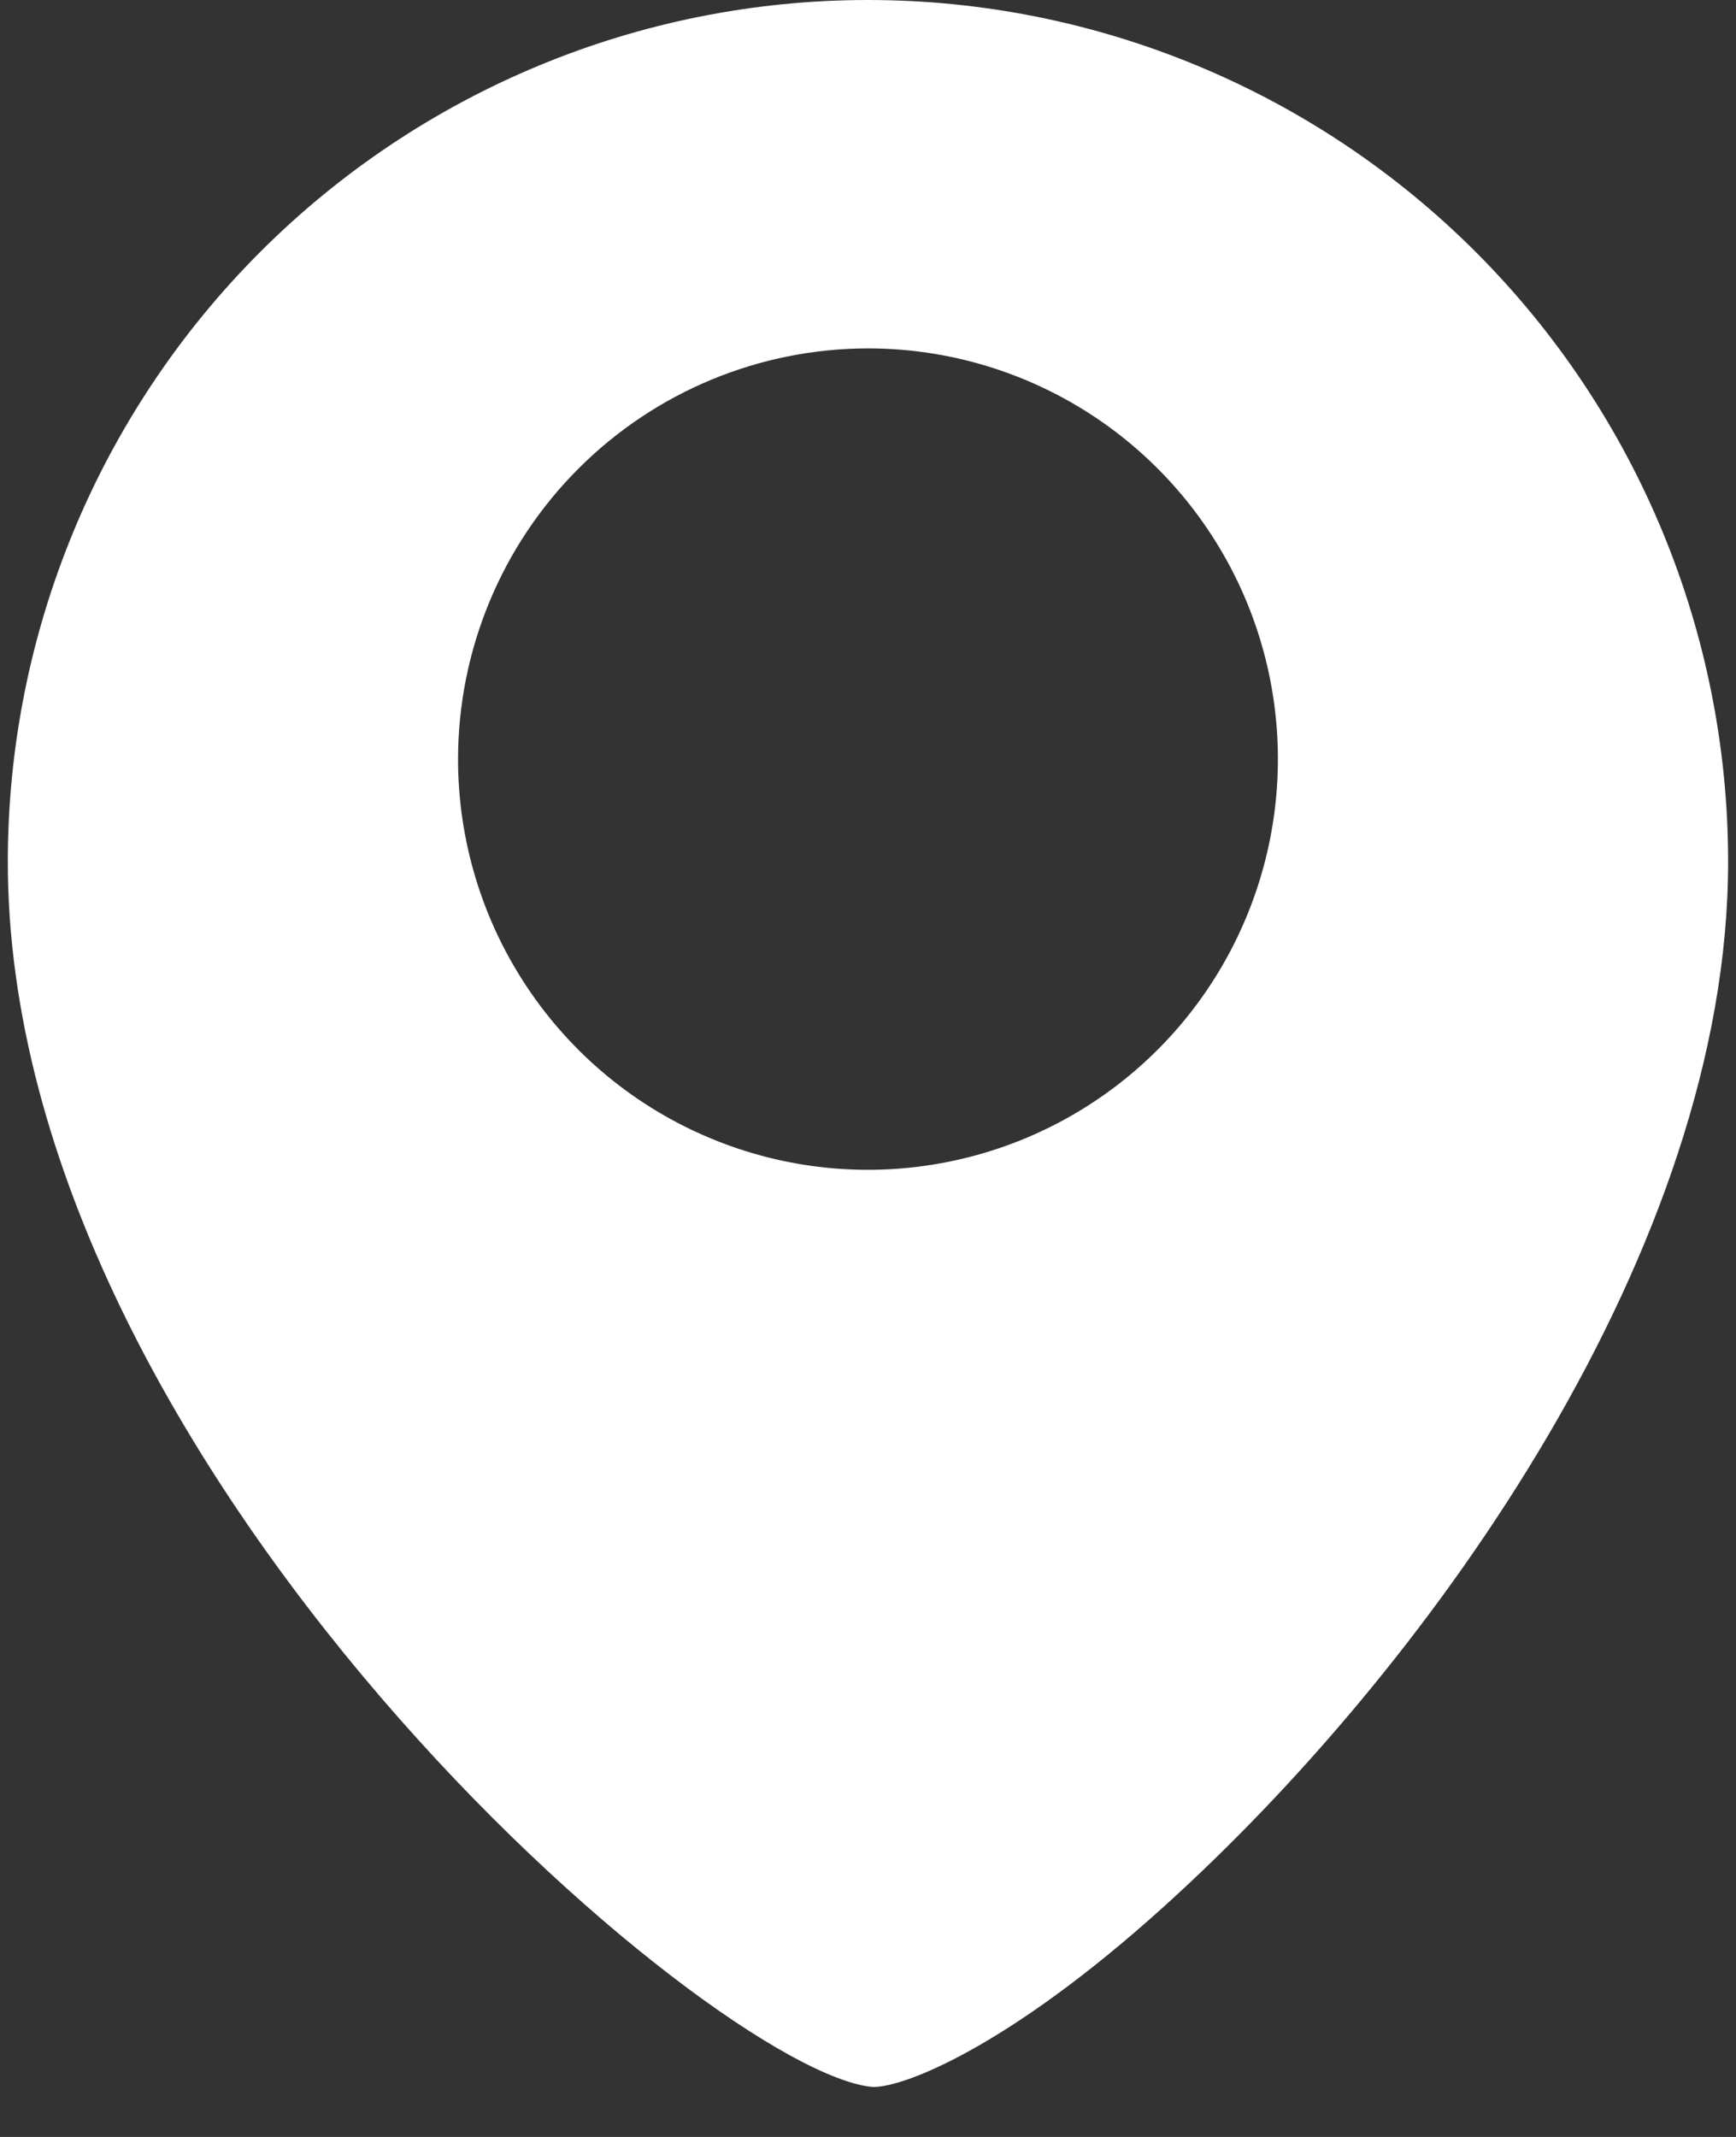 <svg width="26" height="32" viewBox="0 0 26 32" fill="none" xmlns="http://www.w3.org/2000/svg">
<rect x="0" y="0" width="26" height="32" fill="#333333" stroke="none"/>
<path d="M13.077 31.252C13.597 31.252 15.267 30.558 17.656 28.345C21.451 24.845 25.882 18.695 25.882 12.905C25.882 9.482 24.525 6.2 22.109 3.78C19.693 1.36 16.416 0 13 0C9.583 0 6.306 1.36 3.89 3.78C1.474 6.2 0.117 9.482 0.117 12.905C0.117 22.001 10.694 31.059 13.077 31.252ZM13 5.217C14.214 5.217 15.401 5.578 16.411 6.254C17.42 6.93 18.207 7.89 18.672 9.014C19.137 10.138 19.258 11.374 19.021 12.567C18.784 13.76 18.2 14.856 17.341 15.716C16.482 16.576 15.388 17.162 14.197 17.399C13.007 17.637 11.772 17.515 10.65 17.049C9.528 16.584 8.57 15.796 7.895 14.784C7.22 13.773 6.86 12.584 6.86 11.367C6.862 9.737 7.509 8.174 8.66 7.021C9.811 5.867 11.372 5.219 13 5.217Z" fill="white"/>
</svg>
